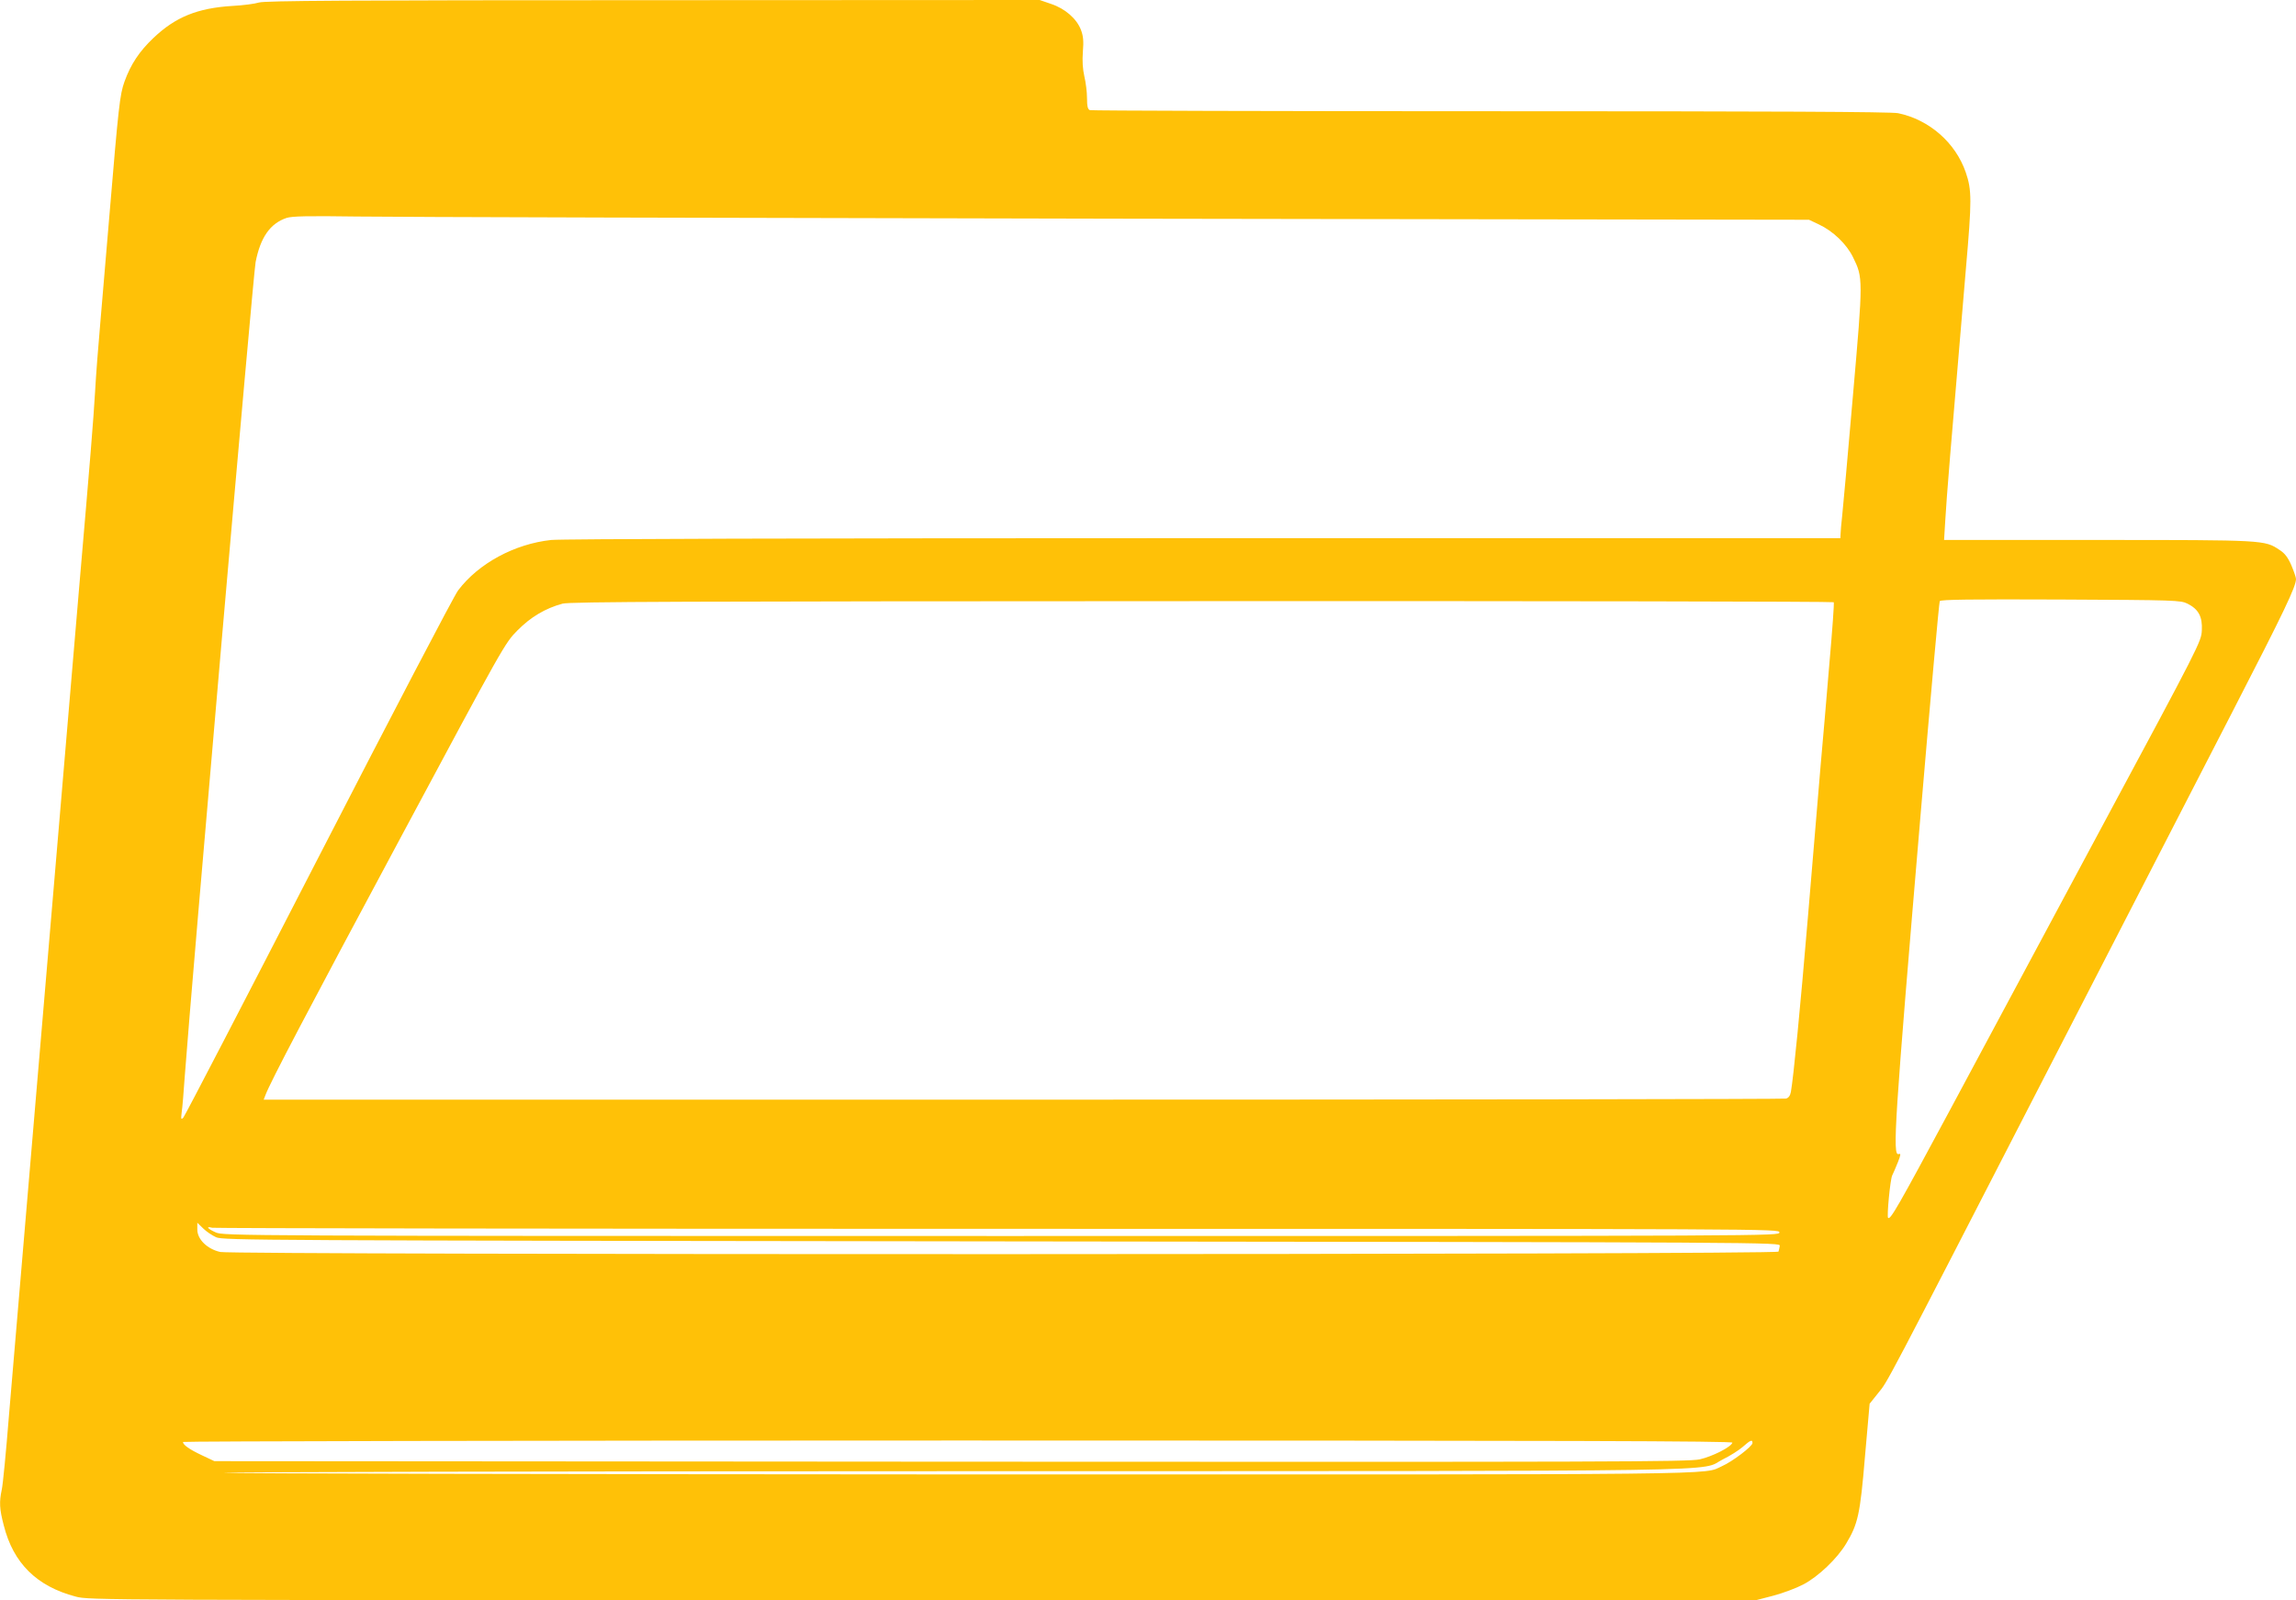 <?xml version="1.0" standalone="no"?>
<!DOCTYPE svg PUBLIC "-//W3C//DTD SVG 20010904//EN"
 "http://www.w3.org/TR/2001/REC-SVG-20010904/DTD/svg10.dtd">
<svg version="1.0" xmlns="http://www.w3.org/2000/svg"
 width="1280pt" height="892pt" viewBox="0 0 1280 892"
 preserveAspectRatio="xMidYMid meet">
<g transform="translate(0,892) scale(0.1,-0.1)"
fill="#ffc107" stroke="none">
<path d="M1444 8906 c-22 -7 -89 -16 -148 -19 -196 -12 -318 -62 -441 -179
-78 -74 -126 -146 -161 -243 -26 -72 -33 -137 -84 -745 -17 -201 -39 -466 -50
-590 -11 -124 -25 -301 -30 -395 -9 -153 -26 -364 -90 -1105 -19 -226 -61
-718 -170 -2005 -28 -330 -59 -701 -70 -825 -11 -124 -33 -389 -50 -590 -17
-201 -39 -466 -50 -590 -11 -124 -33 -389 -50 -590 -16 -201 -34 -387 -40
-413 -15 -70 -13 -109 11 -200 53 -211 184 -340 401 -397 77 -20 88 -20 4723
-20 l4645 0 96 25 c53 14 128 42 166 62 85 44 190 145 240 228 66 110 78 162
105 485 l26 295 48 60 c55 68 19 -1 964 1835 384 745 839 1629 1011 1963 290
563 354 697 354 740 0 8 -12 43 -26 76 -19 44 -37 67 -65 85 -84 56 -79 56
-1012 56 l-859 0 7 113 c8 136 26 357 115 1402 33 379 33 435 -1 534 -57 166
-204 294 -377 330 -38 8 -701 11 -2272 11 -1220 0 -2225 3 -2234 6 -12 5 -16
21 -16 68 0 33 -7 88 -15 121 -9 40 -12 86 -8 137 5 60 2 88 -11 122 -24 62
-88 118 -166 144 l-64 22 -2155 -1 c-1713 0 -2164 -3 -2197 -13z m4771 -1205
l3870 -6 55 -26 c79 -37 154 -109 190 -182 57 -116 57 -118 0 -772 -28 -324
-55 -626 -60 -670 -5 -44 -9 -90 -9 -102 l-1 -23 -3547 0 c-2222 0 -3582 -4
-3640 -10 -204 -22 -405 -130 -519 -281 -23 -30 -373 -700 -779 -1489 -406
-789 -745 -1442 -753 -1450 -12 -13 -14 -10 -9 30 4 25 11 115 17 200 36 493
382 4477 395 4539 27 138 81 215 172 246 30 10 117 12 393 8 195 -3 2097 -8
4225 -12z m5980 -2146 c62 -31 84 -73 80 -149 -3 -62 -10 -77 -561 -1102 -306
-571 -688 -1283 -848 -1581 -284 -528 -327 -604 -340 -592 -8 8 12 216 23 237
6 11 19 43 31 72 17 43 18 51 5 47 -36 -14 -23 177 124 1914 54 636 101 1161
105 1168 6 9 169 11 674 9 644 -3 668 -4 707 -23z m-1972 8 c3 -5 -8 -156 -24
-338 -15 -181 -37 -438 -49 -570 -11 -132 -43 -508 -70 -835 -45 -537 -81
-900 -96 -987 -4 -21 -13 -33 -27 -37 -12 -3 -1927 -6 -4254 -6 l-4233 0 10
26 c28 74 227 453 753 1434 575 1073 582 1086 652 1156 73 74 155 123 251 149
41 11 655 13 3566 14 1934 1 3519 -2 3521 -6z m-9018 -3540 c38 -17 228 -18
4380 -23 4333 -5 4340 -5 4337 -25 -2 -11 -5 -26 -7 -32 -6 -18 -8606 -19
-8687 -2 -72 16 -128 70 -128 125 l0 38 33 -32 c17 -17 50 -39 72 -49z m4358
47 c4350 0 4357 0 4357 -20 0 -20 -7 -20 -4337 -20 -4263 0 -4339 1 -4380 20
-46 20 -58 36 -20 26 12 -3 1983 -6 4380 -6z m4095 -1192 c-8 -25 -112 -77
-182 -93 -64 -14 -487 -15 -4176 -13 l-4105 3 -70 33 c-70 33 -105 58 -105 74
0 4 1944 8 4321 8 3452 0 4320 -3 4317 -12z m112 -2 c0 -18 -111 -103 -170
-129 -110 -49 131 -47 -4235 -46 -2250 1 -4101 5 -4115 9 -14 4 1813 9 4060 9
4512 1 4155 -4 4295 66 39 19 88 50 110 69 44 39 55 43 55 22z"/>
</g>
</svg>
